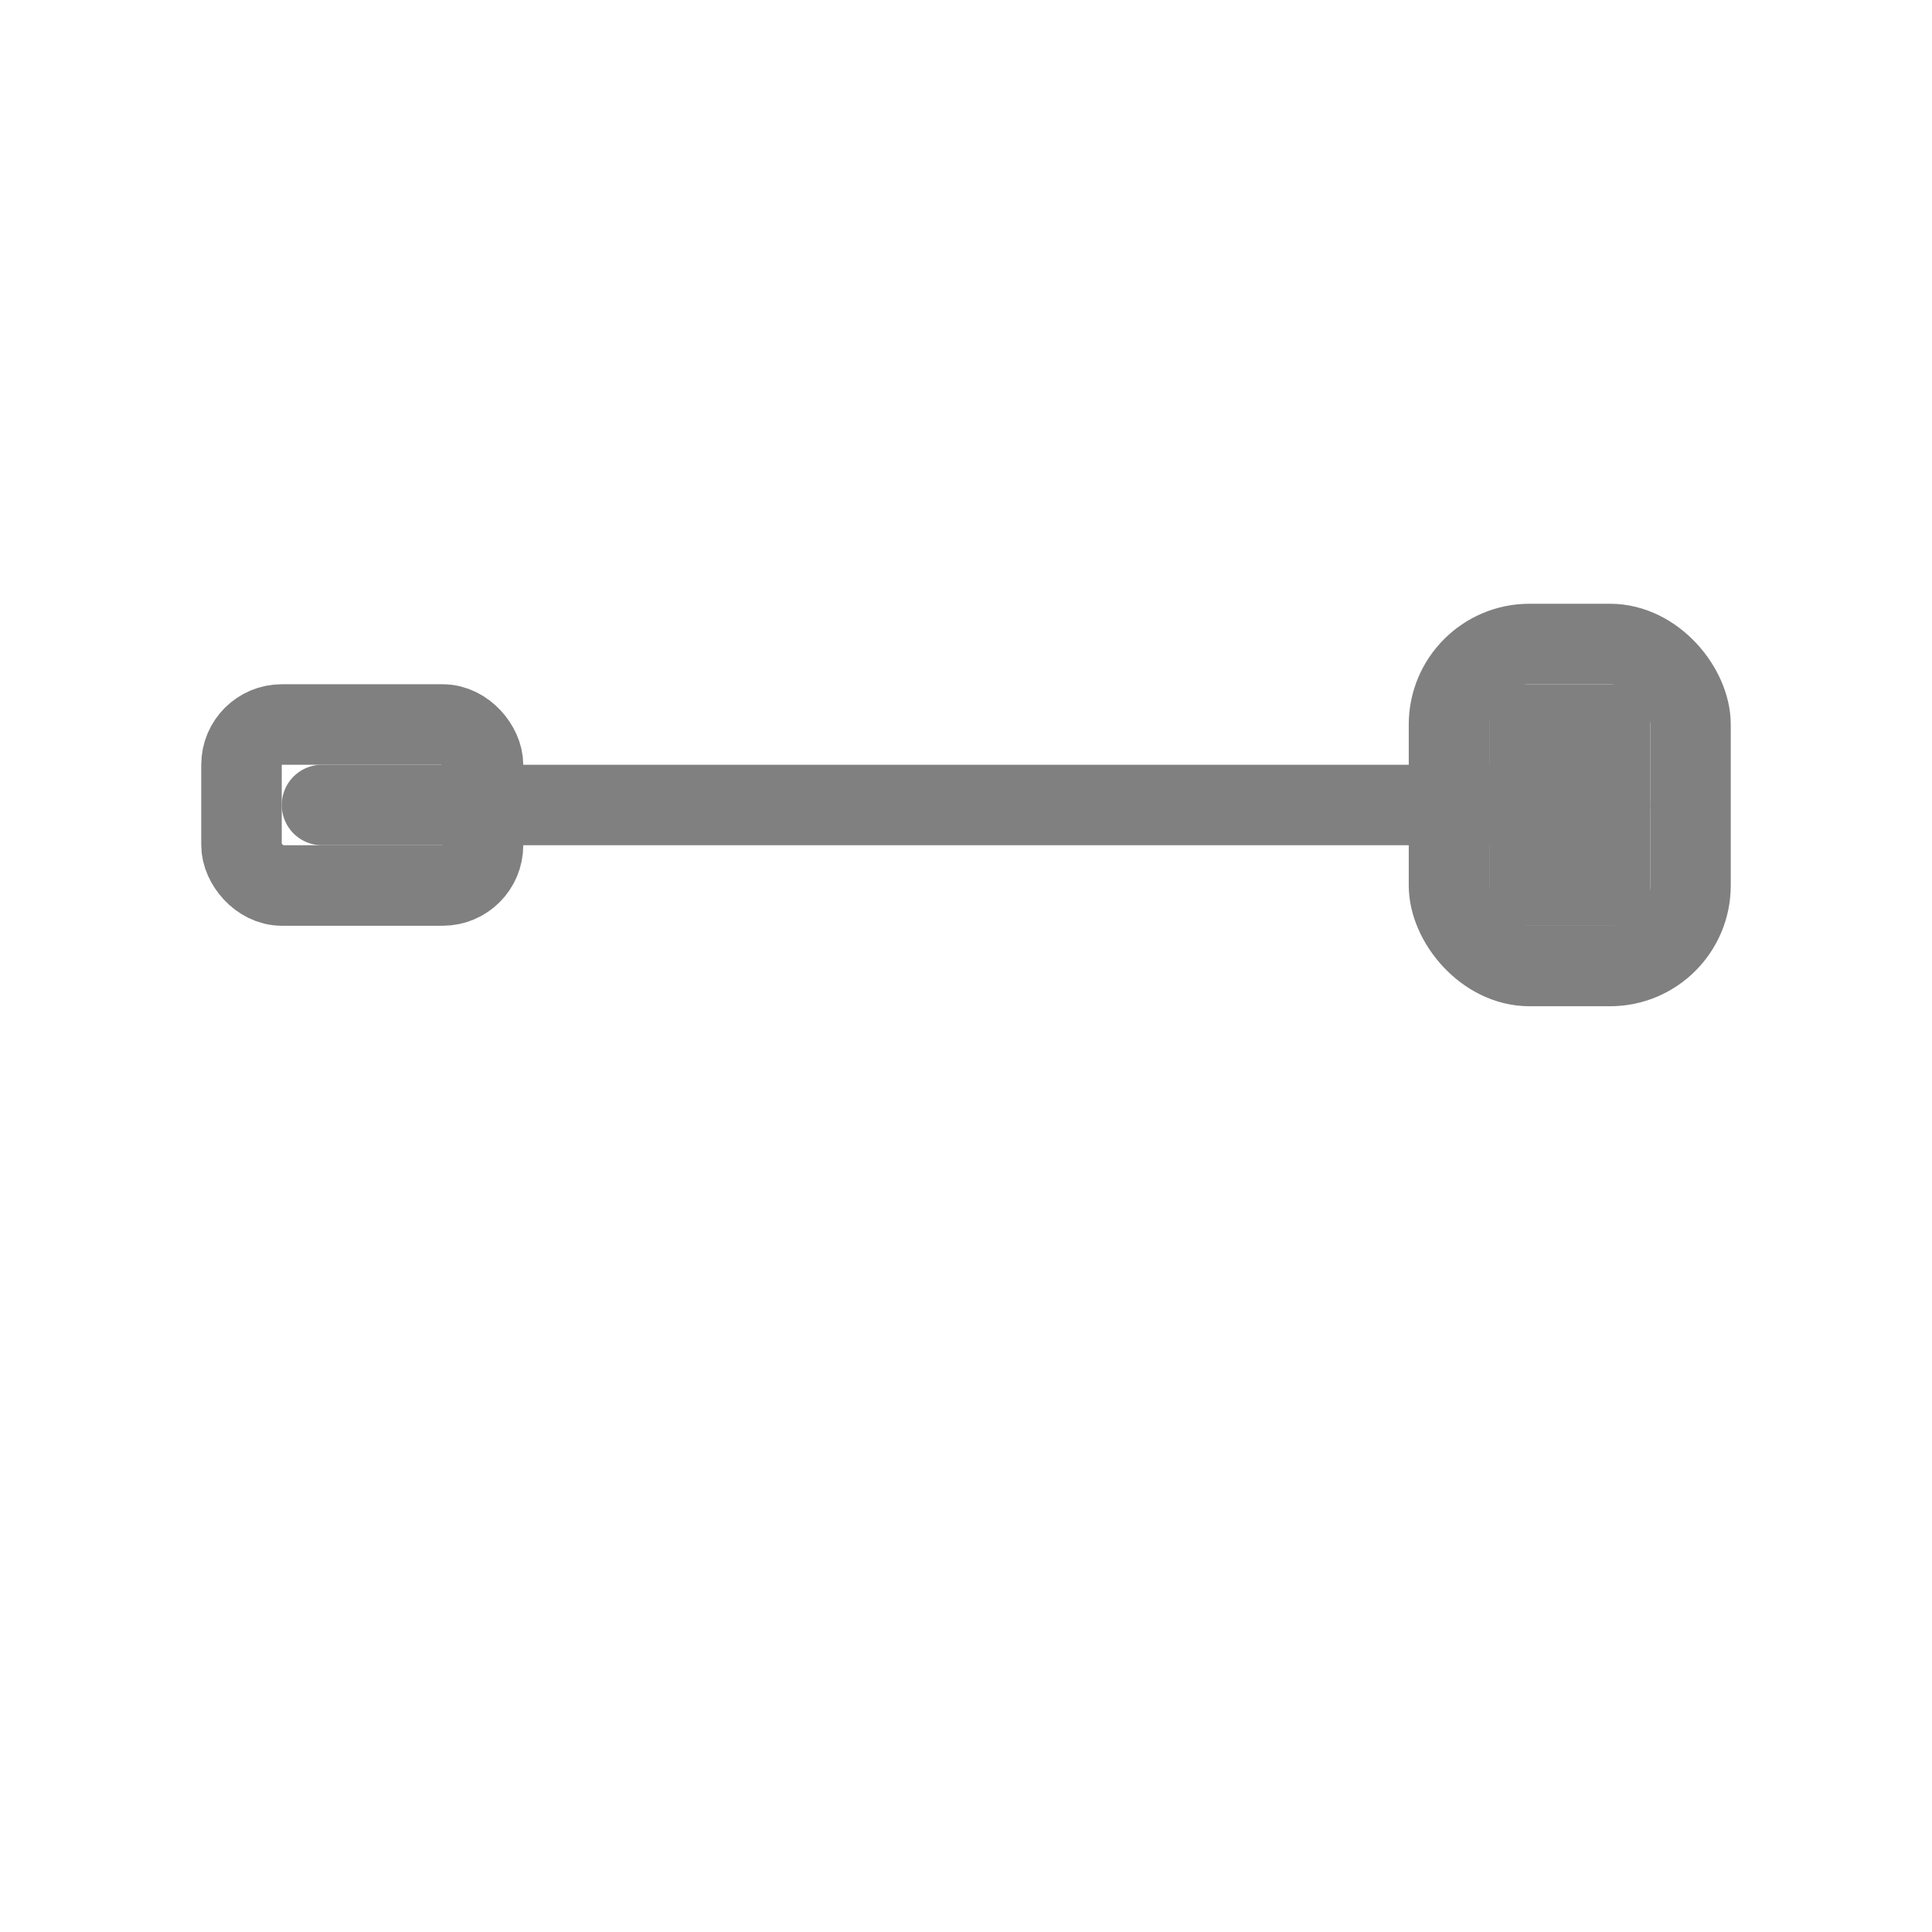 <svg viewBox="0 0 48 48" xmlns="http://www.w3.org/2000/svg">
  <path d="M8 20h32" stroke="gray" stroke-width="2" stroke-linecap="round"/>
  <rect x="6" y="18" width="6" height="4" rx="1" fill="none" stroke="gray" stroke-width="2" stroke-linejoin="round"/>
  <rect x="36" y="16" width="6" height="8" rx="2" fill="none" stroke="gray" stroke-width="2" stroke-linejoin="round"/>
  <rect x="38" y="18" width="2" height="4" fill="none" stroke="gray" stroke-width="2"/>
</svg>